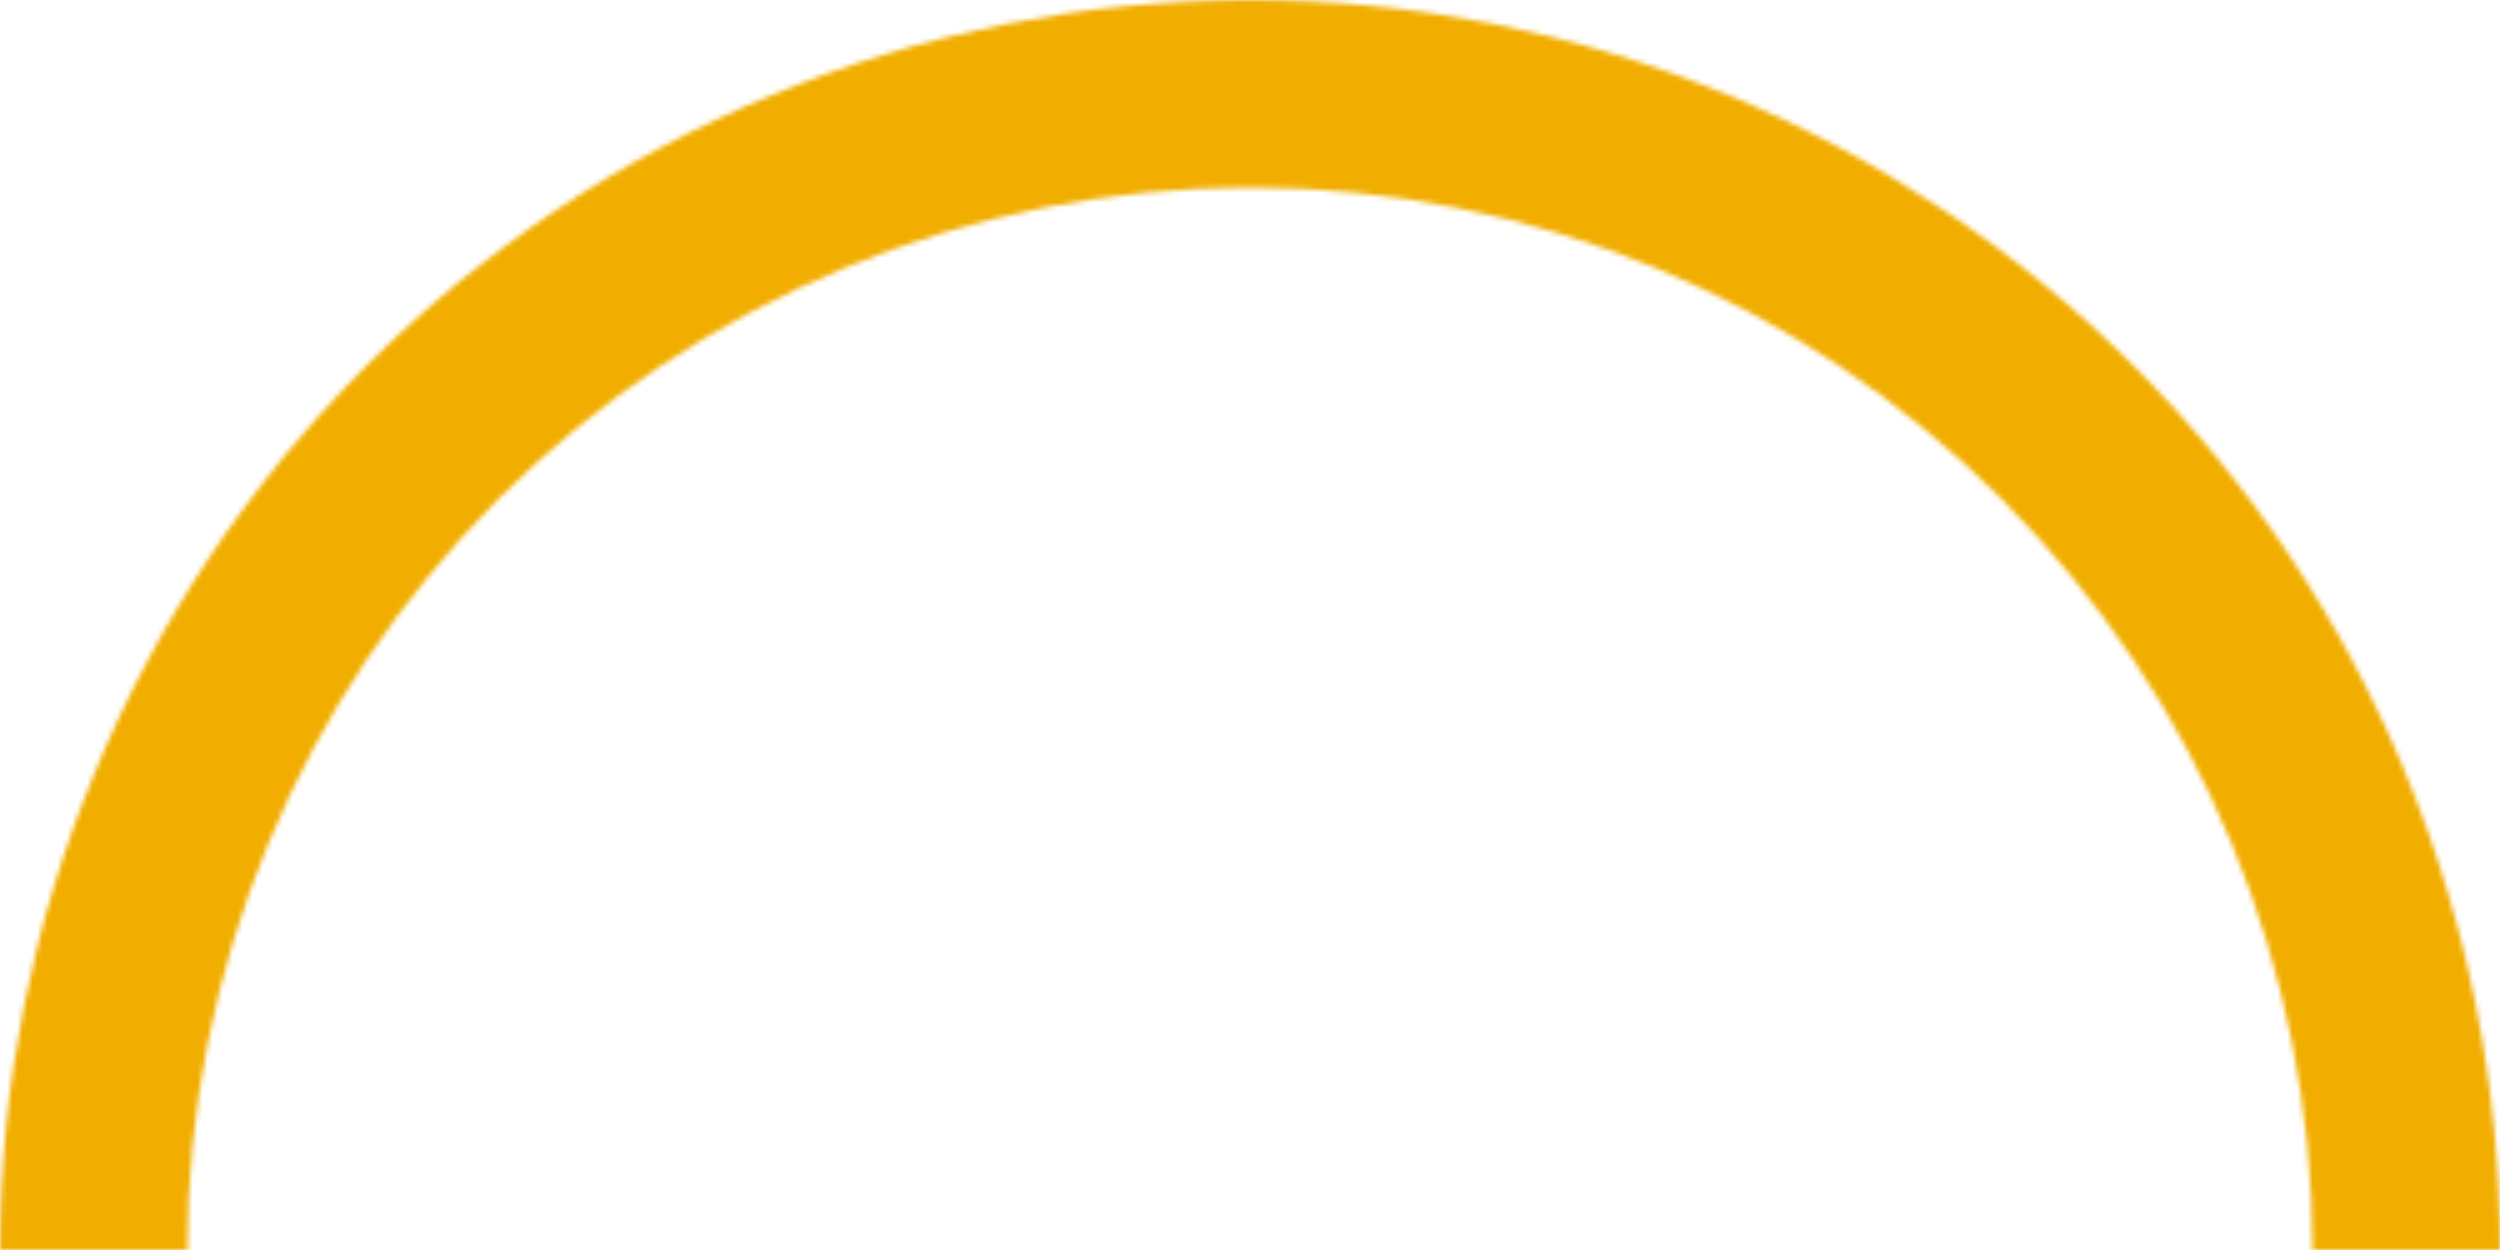 <svg xmlns="http://www.w3.org/2000/svg" width="500" height="250" viewBox="0 0 500 250" fill="none"><mask id="path-1-inside-1_128_1426" fill="white"><path d="M500 250C500 217.17 493.534 184.661 480.97 154.329C468.406 123.998 449.991 96.438 426.777 73.223C403.562 50.009 376.002 31.594 345.671 19.03C315.339 6.466 282.83 -2.10035e-05 250 0C217.169 2.10036e-05 184.66 6.466 154.329 19.03C123.998 31.594 96.438 50.009 73.223 73.224C50.008 96.438 31.594 123.998 19.03 154.329C6.466 184.661 -4.20069e-05 217.17 2.04633e-10 250L37.5 250C37.5 222.094 42.996 194.462 53.675 168.68C64.355 142.898 80.007 119.472 99.74 99.74C119.472 80.007 142.898 64.355 168.68 53.676C194.461 42.996 222.094 37.5 250 37.5C277.906 37.5 305.538 42.996 331.32 53.676C357.102 64.355 380.528 80.007 400.26 99.74C419.993 119.472 435.645 142.898 446.324 168.68C457.004 194.461 462.5 222.094 462.5 250L500 250Z"></path></mask><path d="M500 250C500 217.17 493.534 184.661 480.97 154.329C468.406 123.998 449.991 96.438 426.777 73.223C403.562 50.009 376.002 31.594 345.671 19.03C315.339 6.466 282.83 -2.10035e-05 250 0C217.169 2.10036e-05 184.66 6.466 154.329 19.03C123.998 31.594 96.438 50.009 73.223 73.224C50.008 96.438 31.594 123.998 19.03 154.329C6.466 184.661 -4.20069e-05 217.17 2.04633e-10 250L37.5 250C37.5 222.094 42.996 194.462 53.675 168.68C64.355 142.898 80.007 119.472 99.74 99.74C119.472 80.007 142.898 64.355 168.68 53.676C194.461 42.996 222.094 37.5 250 37.5C277.906 37.5 305.538 42.996 331.32 53.676C357.102 64.355 380.528 80.007 400.26 99.74C419.993 119.472 435.645 142.898 446.324 168.68C457.004 194.461 462.5 222.094 462.5 250L500 250Z" stroke="#F1AE00" stroke-width="60" mask="url(#path-1-inside-1_128_1426)"></path></svg>